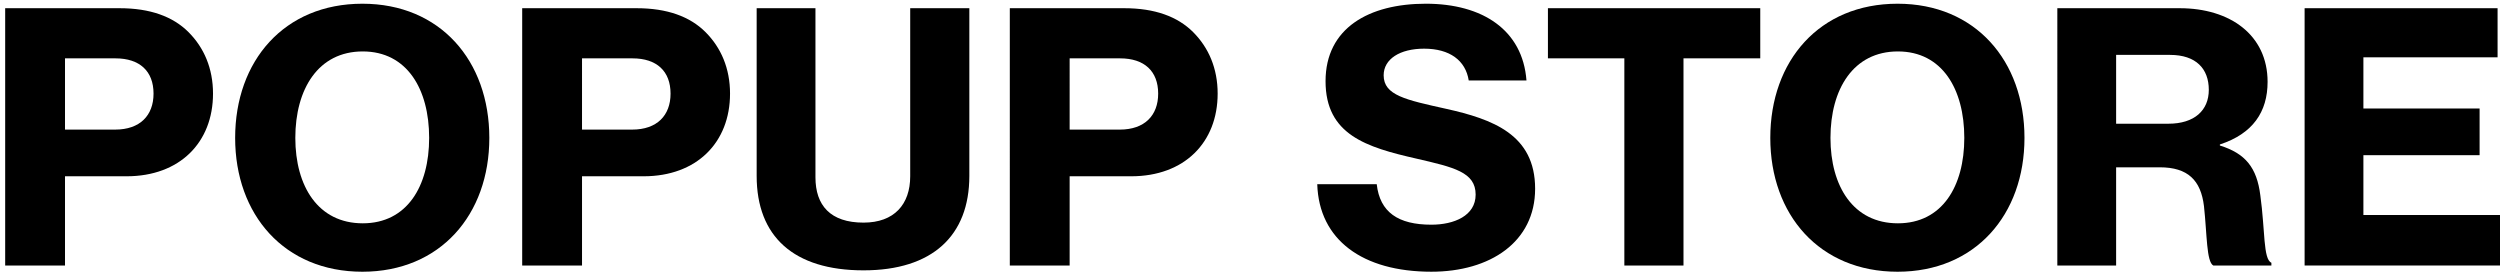 <?xml version="1.0" encoding="utf-8"?>
<!-- Generator: Adobe Illustrator 26.1.0, SVG Export Plug-In . SVG Version: 6.00 Build 0)  -->
<svg version="1.1" id="a" xmlns="http://www.w3.org/2000/svg" xmlns:xlink="http://www.w3.org/1999/xlink" x="0px" y="0px"
	 width="648.394px" height="70.475px" viewBox="0 0 648.394 70.475" style="enable-background:new 0 0 648.394 70.475;"
	 xml:space="preserve">
<g>
	<path d="M1.342,2.13H31.03c7.894,0,13.812,2.153,17.849,6.189s6.368,9.417,6.368,15.965c0,12.646-8.61,21.437-22.423,21.437H16.859
		v23.141H1.342V2.13z M16.859,33.612h13.005c6.458,0,9.956-3.677,9.956-9.328c0-5.83-3.588-9.148-9.866-9.148H16.859V33.612z"/>
	<path d="M60.988,35.764c0-20.001,12.736-34.8,33.007-34.8c20.18,0,32.916,14.799,32.916,34.8c0,19.912-12.736,34.711-32.916,34.711
		C73.724,70.475,60.988,55.675,60.988,35.764z M111.304,35.764c0-12.646-5.74-22.423-17.221-22.423
		c-11.569,0-17.489,9.776-17.489,22.423c0,12.557,5.92,22.154,17.489,22.154C105.564,57.918,111.304,48.321,111.304,35.764z"/>
	<path d="M135.434,2.13h29.688c7.894,0,13.812,2.153,17.849,6.189s6.368,9.417,6.368,15.965c0,12.646-8.61,21.437-22.423,21.437
		h-15.965v23.141h-15.517V2.13z M150.951,33.612h13.005c6.458,0,9.956-3.677,9.956-9.328c0-5.83-3.588-9.148-9.866-9.148h-13.095
		V33.612z"/>
	<path d="M196.246,45.63V2.13h15.248v43.859c0,7.265,3.856,11.75,12.467,11.75c7.982,0,12.108-4.754,12.108-12.019V2.13h15.337v43.5
		c0,15.517-9.597,24.486-27.445,24.486C205.843,70.116,196.246,61.326,196.246,45.63z"/>
	<path d="M261.902,2.13h29.688c7.894,0,13.812,2.153,17.849,6.189s6.368,9.417,6.368,15.965c0,12.646-8.61,21.437-22.423,21.437
		h-15.965v23.141h-15.517V2.13z M277.419,33.612h13.005c6.458,0,9.956-3.677,9.956-9.328c0-5.83-3.588-9.148-9.866-9.148h-13.095
		V33.612z"/>
	<path d="M341.64,47.782h15.427c0.808,7.265,5.562,10.494,14.172,10.494c5.919,0,11.48-2.332,11.48-7.803
		c0-5.83-5.651-7.085-15.338-9.328c-13.005-2.96-23.589-6.189-23.589-20.091c0-13.812,11.302-20.091,26.011-20.091
		s25.113,6.816,26.101,19.911h-14.979c-0.808-5.202-4.934-8.251-11.57-8.251c-6.278,0-10.494,2.691-10.494,6.906
		c0,5.202,5.74,6.368,16.234,8.7c12.019,2.69,23.051,6.637,23.051,20.718c0,13.812-11.66,21.526-26.907,21.526
		C353.39,70.475,342.088,62.223,341.64,47.782z"/>
	<path d="M401.466,2.13h55.07v13.005h-19.911v53.726h-15.338V15.135h-19.821V2.13z"/>
	<path d="M459.14,35.764c0-20.001,12.736-34.8,33.007-34.8c20.18,0,32.916,14.799,32.916,34.8c0,19.912-12.736,34.711-32.916,34.711
		C471.876,70.475,459.14,55.675,459.14,35.764z M509.456,35.764c0-12.646-5.74-22.423-17.221-22.423
		c-11.569,0-17.489,9.776-17.489,22.423c0,12.557,5.92,22.154,17.489,22.154C503.716,57.918,509.456,48.321,509.456,35.764z"/>
	<path d="M533.585,2.13h31.751c13.005,0,22.781,6.906,22.781,19.104c0,7.803-3.856,13.454-12.377,16.234v0.269
		c6.637,2.063,9.597,5.74,10.493,12.916c1.256,9.059,0.718,16.594,2.87,17.49v0.718h-15.067c-1.794-0.987-1.614-8.073-2.422-15.427
		c-0.808-6.637-4.126-10.045-11.48-10.045h-11.301v25.473h-15.248L533.585,2.13L533.585,2.13z M548.833,32.087h13.543
		c6.816,0,10.494-3.498,10.494-8.79c0-5.471-3.319-9.059-10.046-9.059h-13.991V32.087z"/>
	<path d="M597.717,2.13h50.048v12.736h-34.8V28.14h30.136v12.108h-30.136v15.517h35.428V68.86h-50.676L597.717,2.13L597.717,2.13z"
		/>
</g>
</svg>
